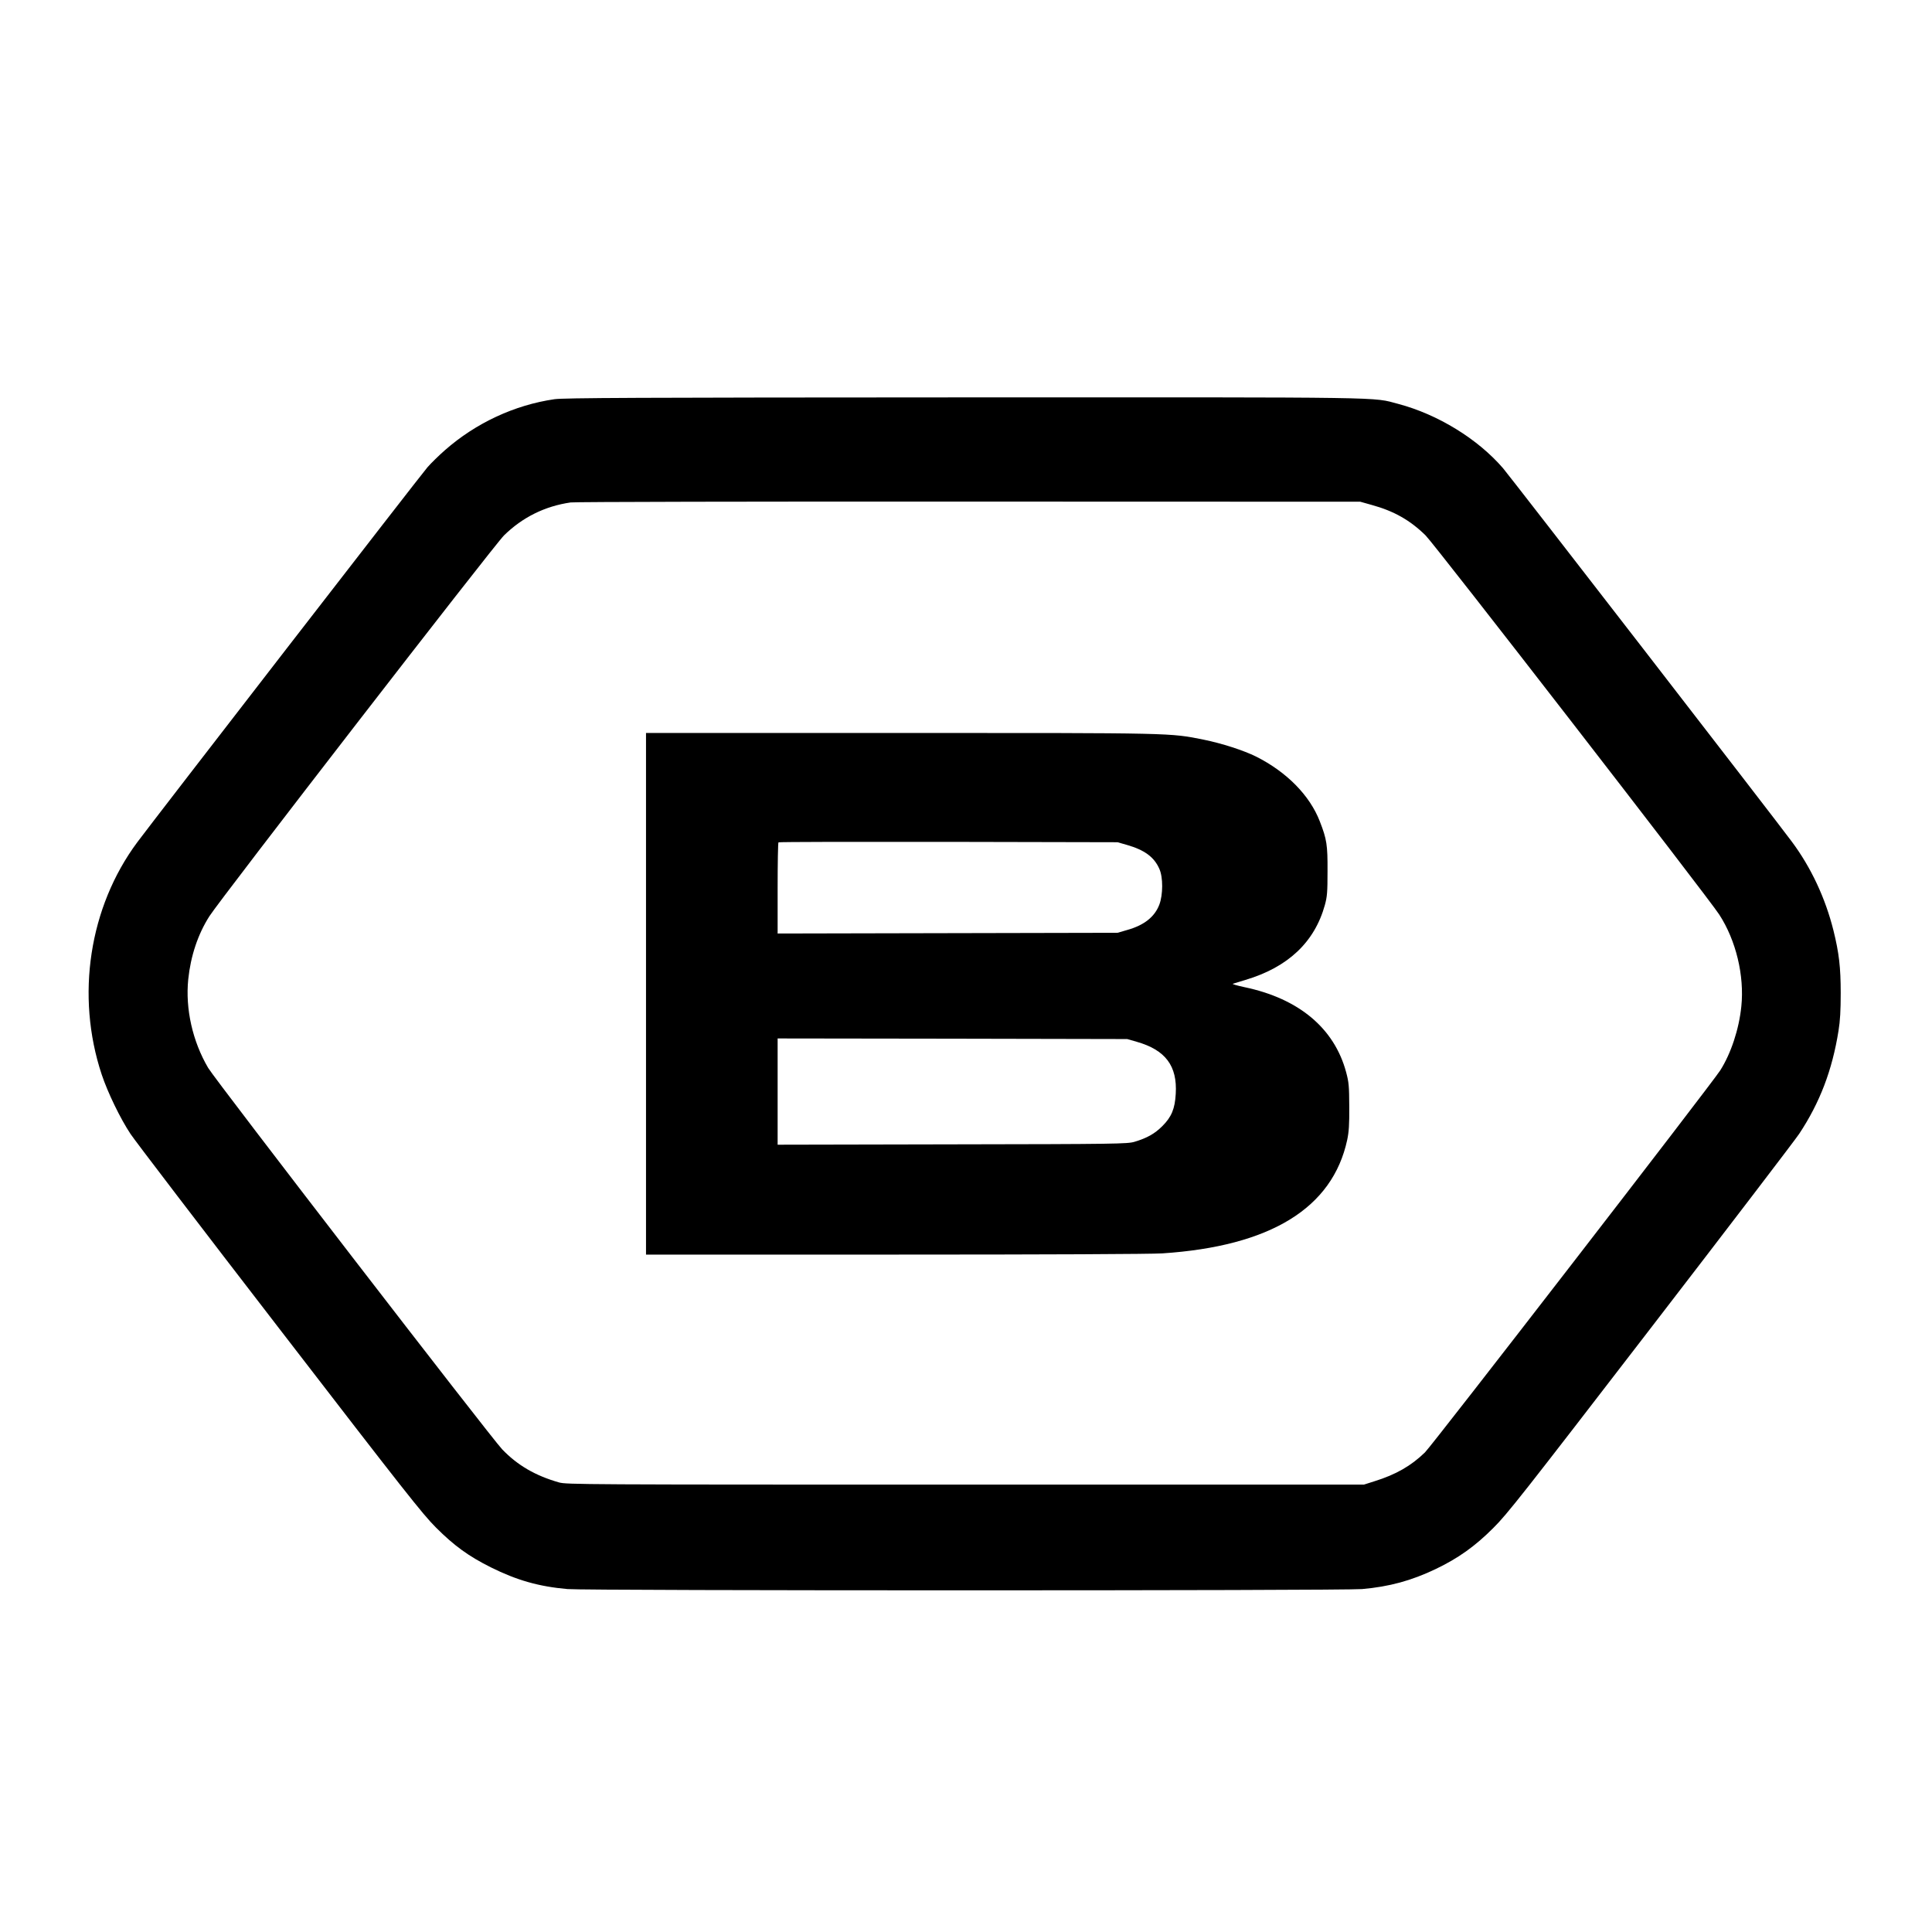 <?xml version="1.0" standalone="no"?>
<!DOCTYPE svg PUBLIC "-//W3C//DTD SVG 20010904//EN"
 "http://www.w3.org/TR/2001/REC-SVG-20010904/DTD/svg10.dtd">
<svg version="1.0" xmlns="http://www.w3.org/2000/svg"
 width="1600pt" height="1600pt" viewBox="0 0 1600 1600"
 preserveAspectRatio="xMidYMid meet">
<g transform="translate(0,1600) scale(0.1,-0.1)"
fill="#000000" stroke="none">
<path d="M4592 12694 c-331 -48 -651 -197 -907 -422 -49 -43 -115 -107 -146
-143 -51 -58 -2263 -2917 -2402 -3104 -399 -537 -511 -1272 -295 -1923 50
-150 154 -365 239 -493 35 -53 590 -780 1234 -1615 1036 -1345 1184 -1533
1295 -1644 152 -152 271 -238 455 -330 215 -107 397 -159 635 -180 158 -14
6422 -14 6580 0 227 20 409 70 610 166 186 89 325 188 476 339 118 117 243
277 1304 1655 646 839 1199 1563 1230 1610 171 258 274 527 326 855 13 79 18
167 18 310 0 215 -14 333 -60 519 -67 268 -185 521 -345 736 -129 175 -2336
3028 -2392 3093 -209 242 -539 445 -867 532 -220 58 -13 55 -3600 54 -2718 -1
-3311 -4 -3388 -15z m6769 -876 c182 -50 317 -126 445 -252 74 -72 2342 -3000
2432 -3140 139 -214 209 -506 183 -760 -19 -189 -86 -391 -175 -531 -76 -117
-2382 -3101 -2445 -3163 -114 -111 -241 -184 -418 -239 l-88 -28 -3300 0
c-3173 0 -3303 1 -3365 18 -196 56 -343 141 -471 274 -92 96 -2374 3056 -2435
3159 -129 219 -190 489 -165 734 20 193 80 373 175 522 87 138 2359 3075 2440
3154 153 150 338 242 552 273 33 5 1509 8 3299 7 l3240 -1 96 -27z"/>
<path d="M5350 7770 l0 -2160 2063 0 c1237 0 2122 4 2212 10 896 59 1410 374
1532 940 14 67 18 126 17 275 -1 171 -3 200 -26 286 -98 364 -392 610 -843
704 -60 13 -103 25 -95 28 8 3 56 17 105 32 352 105 572 313 657 620 19 70 22
106 22 280 1 218 -6 264 -64 413 -83 215 -275 410 -529 537 -103 51 -283 109
-431 139 -283 57 -236 56 -2520 56 l-2100 0 0 -2160z m3982 1233 c146 -42 226
-100 269 -198 32 -70 31 -215 0 -297 -39 -102 -127 -171 -267 -210 l-79 -23
-1407 -3 -1408 -3 0 374 c0 206 3 377 7 381 4 4 637 5 1407 4 l1401 -3 77 -22z
m80 -1630 c240 -68 339 -200 325 -432 -7 -124 -35 -191 -111 -267 -63 -63
-127 -99 -231 -130 -57 -17 -144 -19 -1507 -21 l-1448 -3 0 440 0 440 1448 -2
1447 -3 77 -22z"/>
</g>
</svg>

